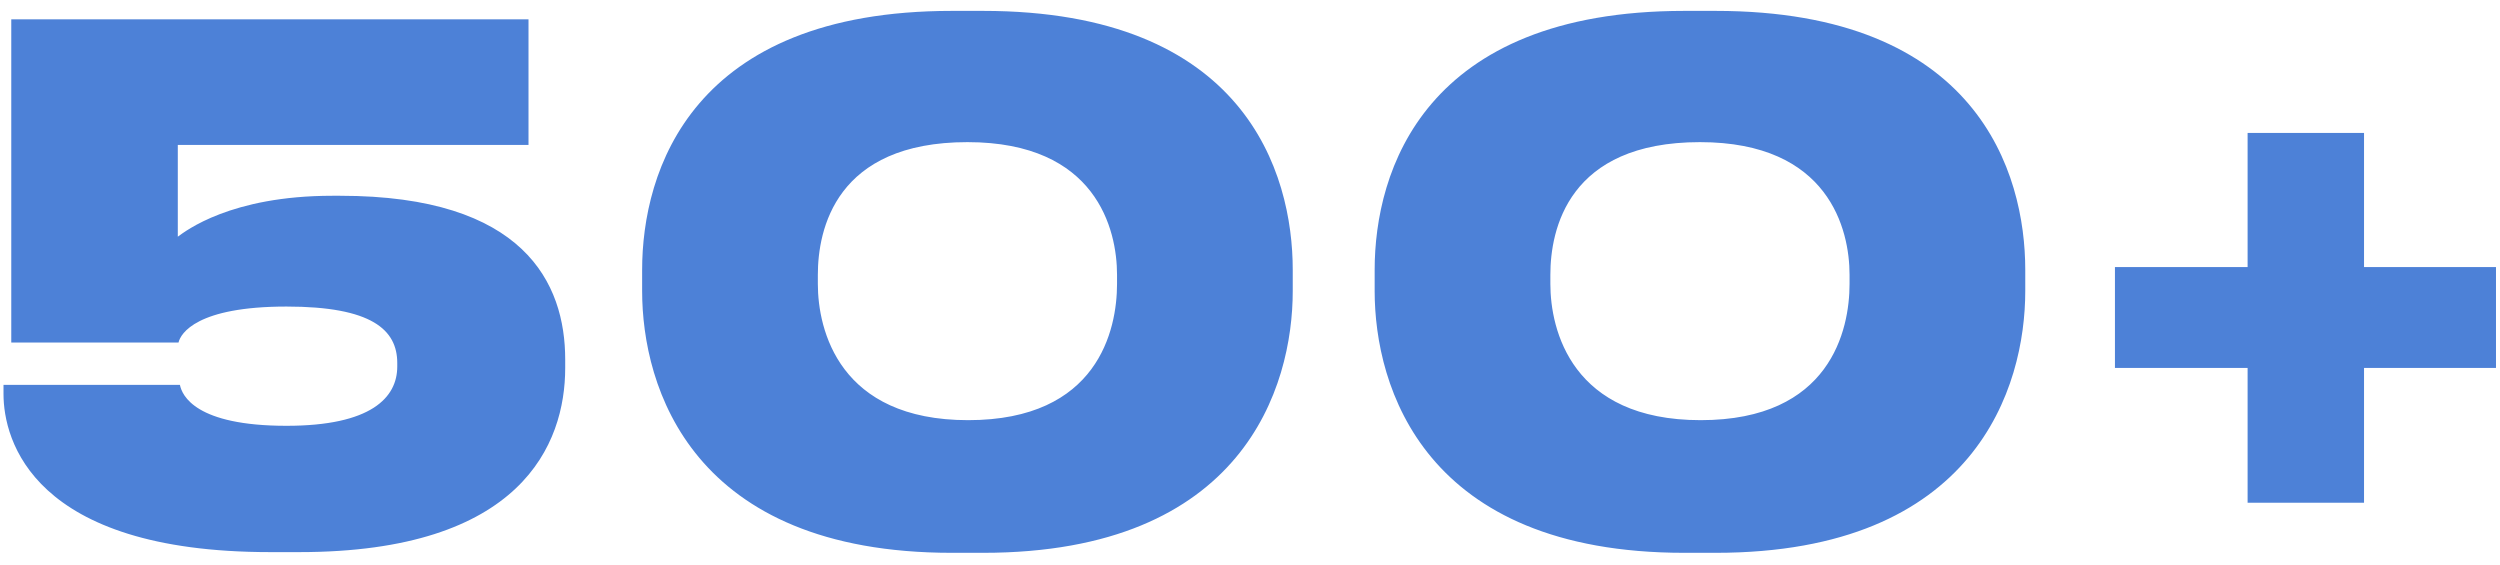 <?xml version="1.0" encoding="UTF-8"?> <svg xmlns="http://www.w3.org/2000/svg" width="124" height="28" viewBox="0 0 124 28" fill="none"><path d="M14.839 27.385H13.404C1.609 27.385 0.174 21.82 0.174 19.545V19.09H8.924C9.029 19.615 9.694 21.12 14.209 21.12C18.409 21.12 19.704 19.72 19.704 18.18V18.005C19.704 16.36 18.444 15.205 14.209 15.205C9.764 15.205 8.959 16.535 8.854 16.99H0.559V0.96H26.214V7.19H8.819V11.74C9.204 11.46 11.444 9.71 16.484 9.71H16.869C26.004 9.71 28.034 14.05 28.034 17.83V18.25C28.034 22.03 25.864 27.385 14.839 27.385ZM47.215 0.54H48.755C61.74 0.54 64.12 8.555 64.12 13.385V14.435C64.12 19.195 61.67 27.42 48.755 27.42H47.215C34.3 27.42 31.85 19.195 31.85 14.435V13.385C31.85 8.485 34.3 0.54 47.215 0.54ZM55.405 14.085V13.63C55.405 11.39 54.39 7.05 47.985 7.05C41.44 7.05 40.565 11.39 40.565 13.63V14.085C40.565 16.36 41.615 20.84 48.02 20.84C54.46 20.84 55.405 16.36 55.405 14.085ZM83.548 0.54H85.088C98.073 0.54 100.453 8.555 100.453 13.385V14.435C100.453 19.195 98.003 27.42 85.088 27.42H83.548C70.633 27.42 68.183 19.195 68.183 14.435V13.385C68.183 8.485 70.633 0.54 83.548 0.54ZM91.738 14.085V13.63C91.738 11.39 90.723 7.05 84.318 7.05C77.773 7.05 76.898 11.39 76.898 13.63V14.085C76.898 16.36 77.948 20.84 84.353 20.84C90.793 20.84 91.738 16.36 91.738 14.085ZM123.801 18.25H117.256V24.935H111.481V18.25H104.901V13.245H111.481V6.595H117.256V13.245H123.801V18.25Z" fill="#4D81D7"></path></svg> 